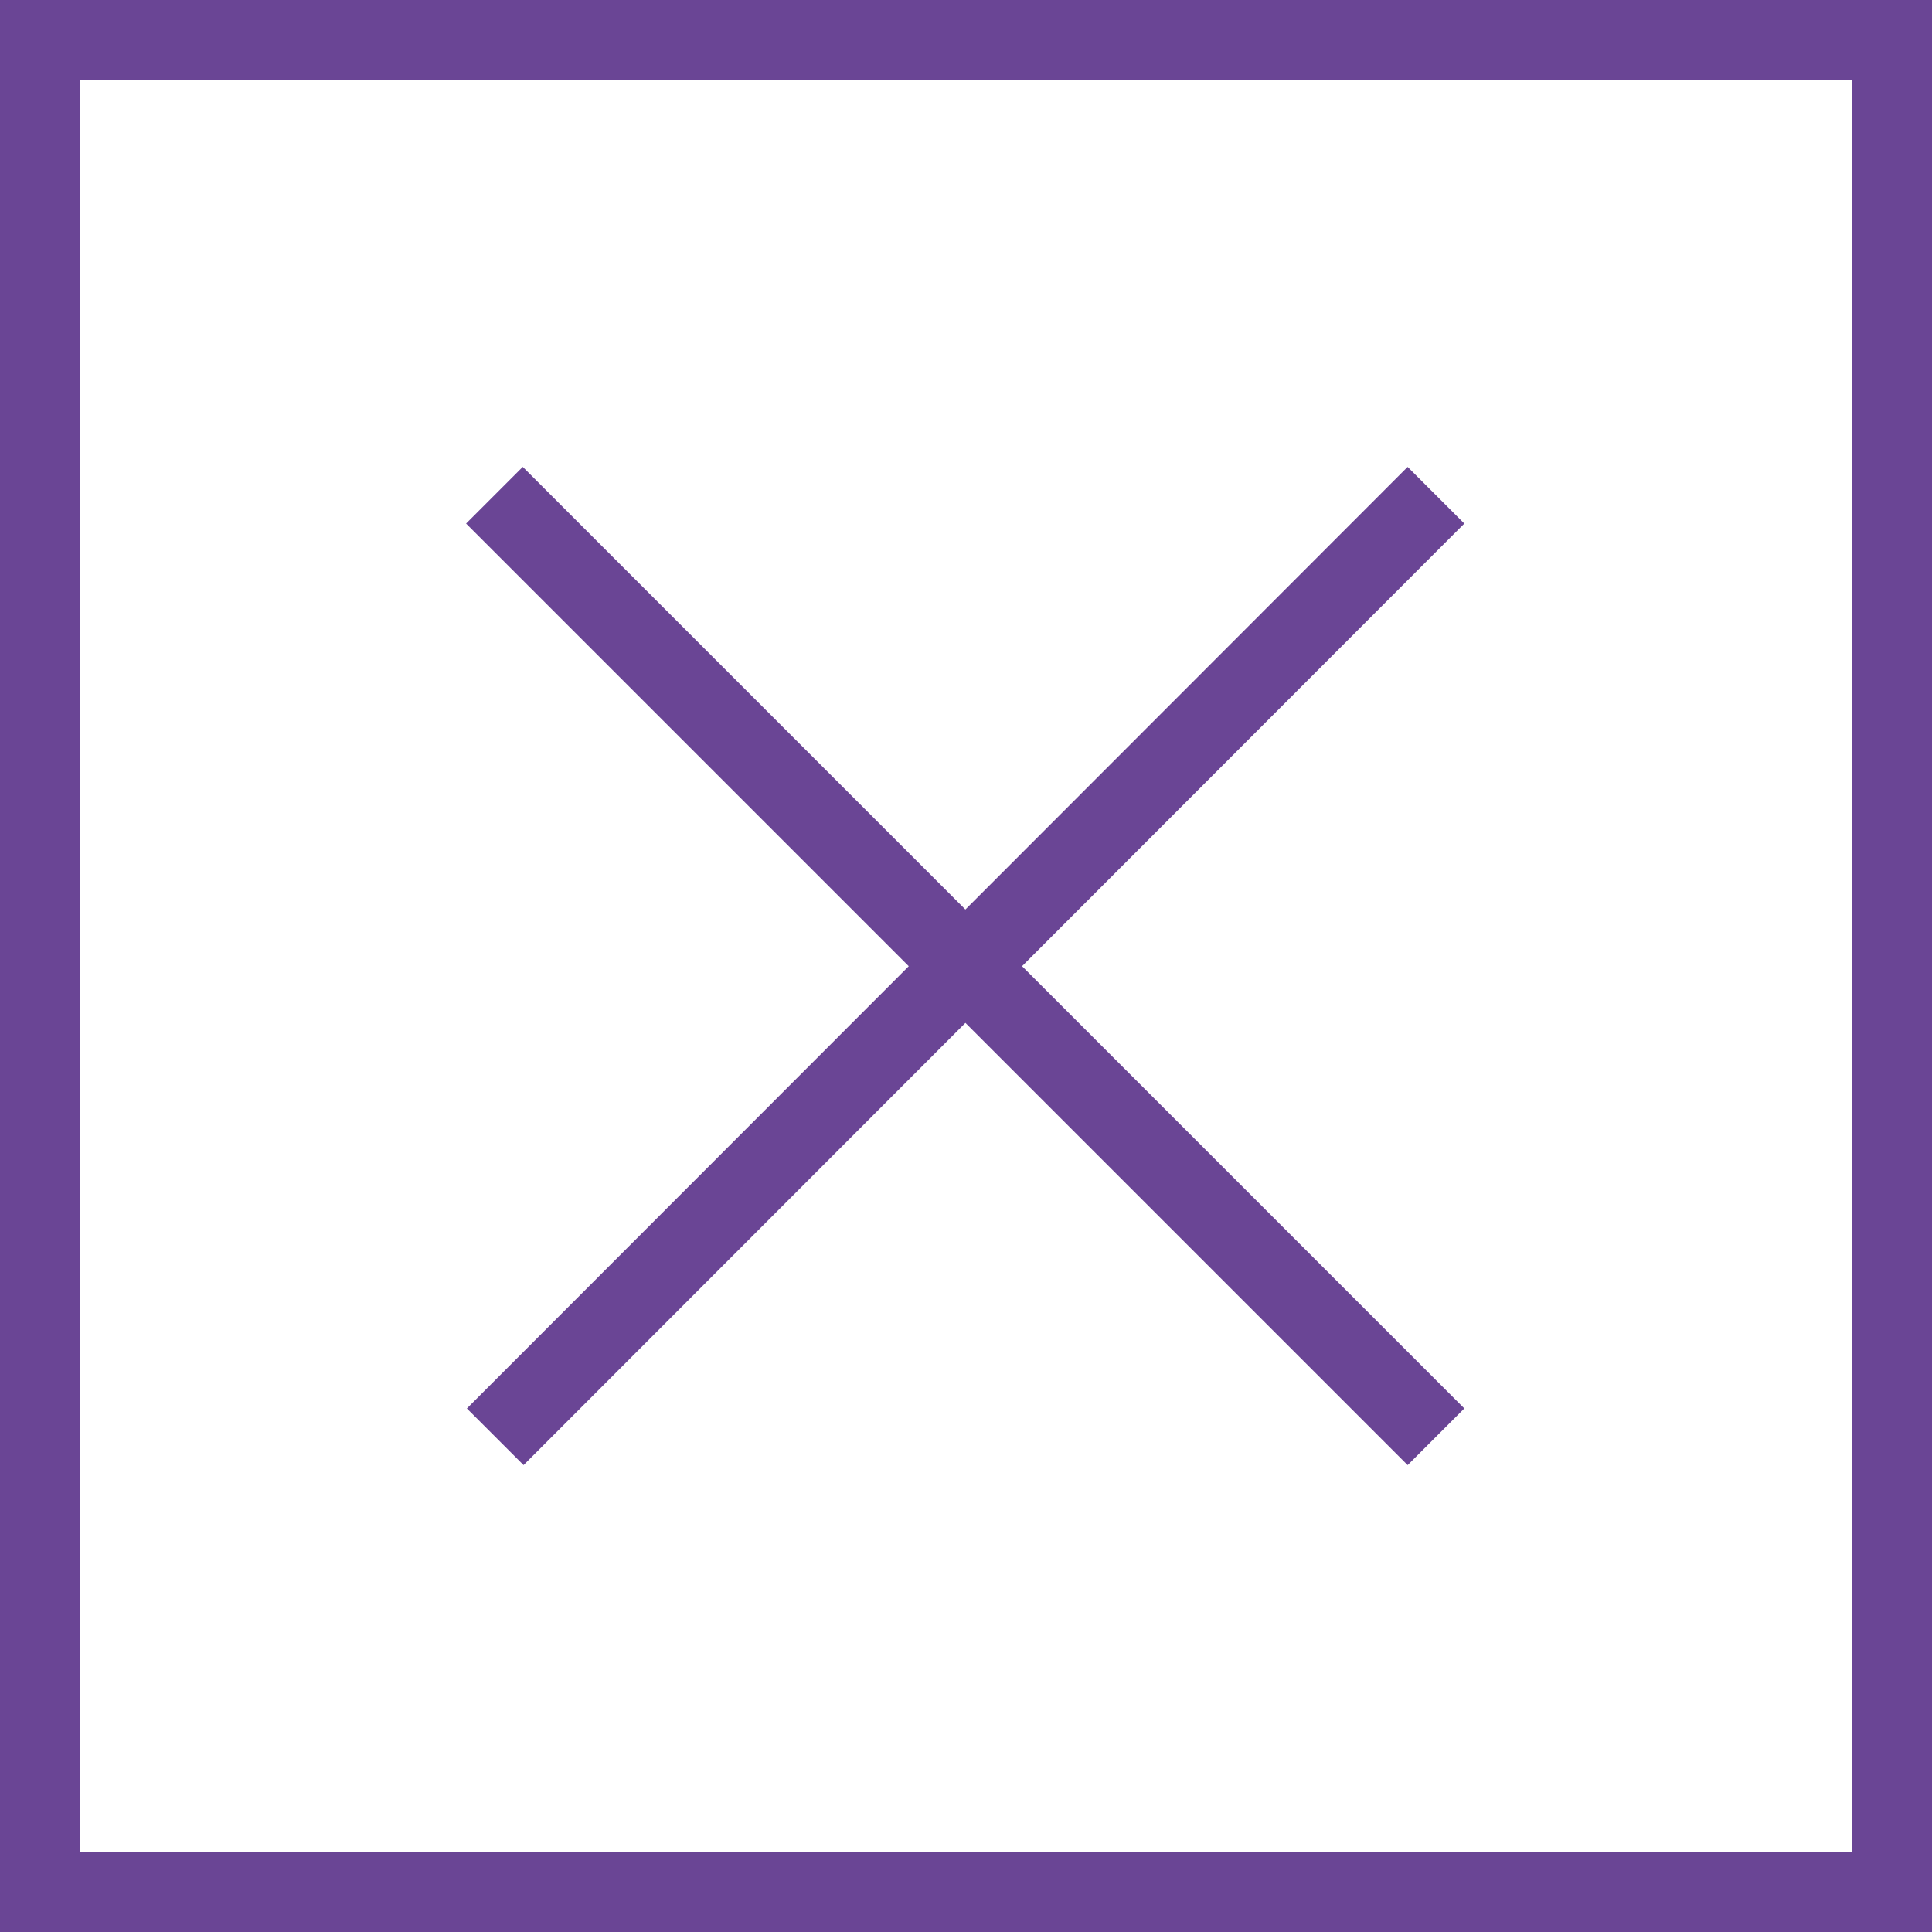 <svg xmlns="http://www.w3.org/2000/svg" viewBox="0 0 24.11 24.11"><rect x="0" y="0" width="24.11" height="24.11" fill="#808080" stroke="none"/><defs><style>.cls-1{fill:#fff;}.cls-2{fill:none;stroke:#6a4595;stroke-miterlimit:10;}</style></defs><g id="레이어_2" data-name="레이어 2"><g id="Layer_1" data-name="Layer 1"><polygon class="cls-1" points="0.5 0.5 0.5 23.61 23.61 23.61 23.61 0.5 0.5 0.5"/><path class="cls-2" d="M.5.5V23.61H23.61V.5ZM6.17,6.18,17.92,17.93m0-11.75L6.18,17.93"/></g></g></svg>